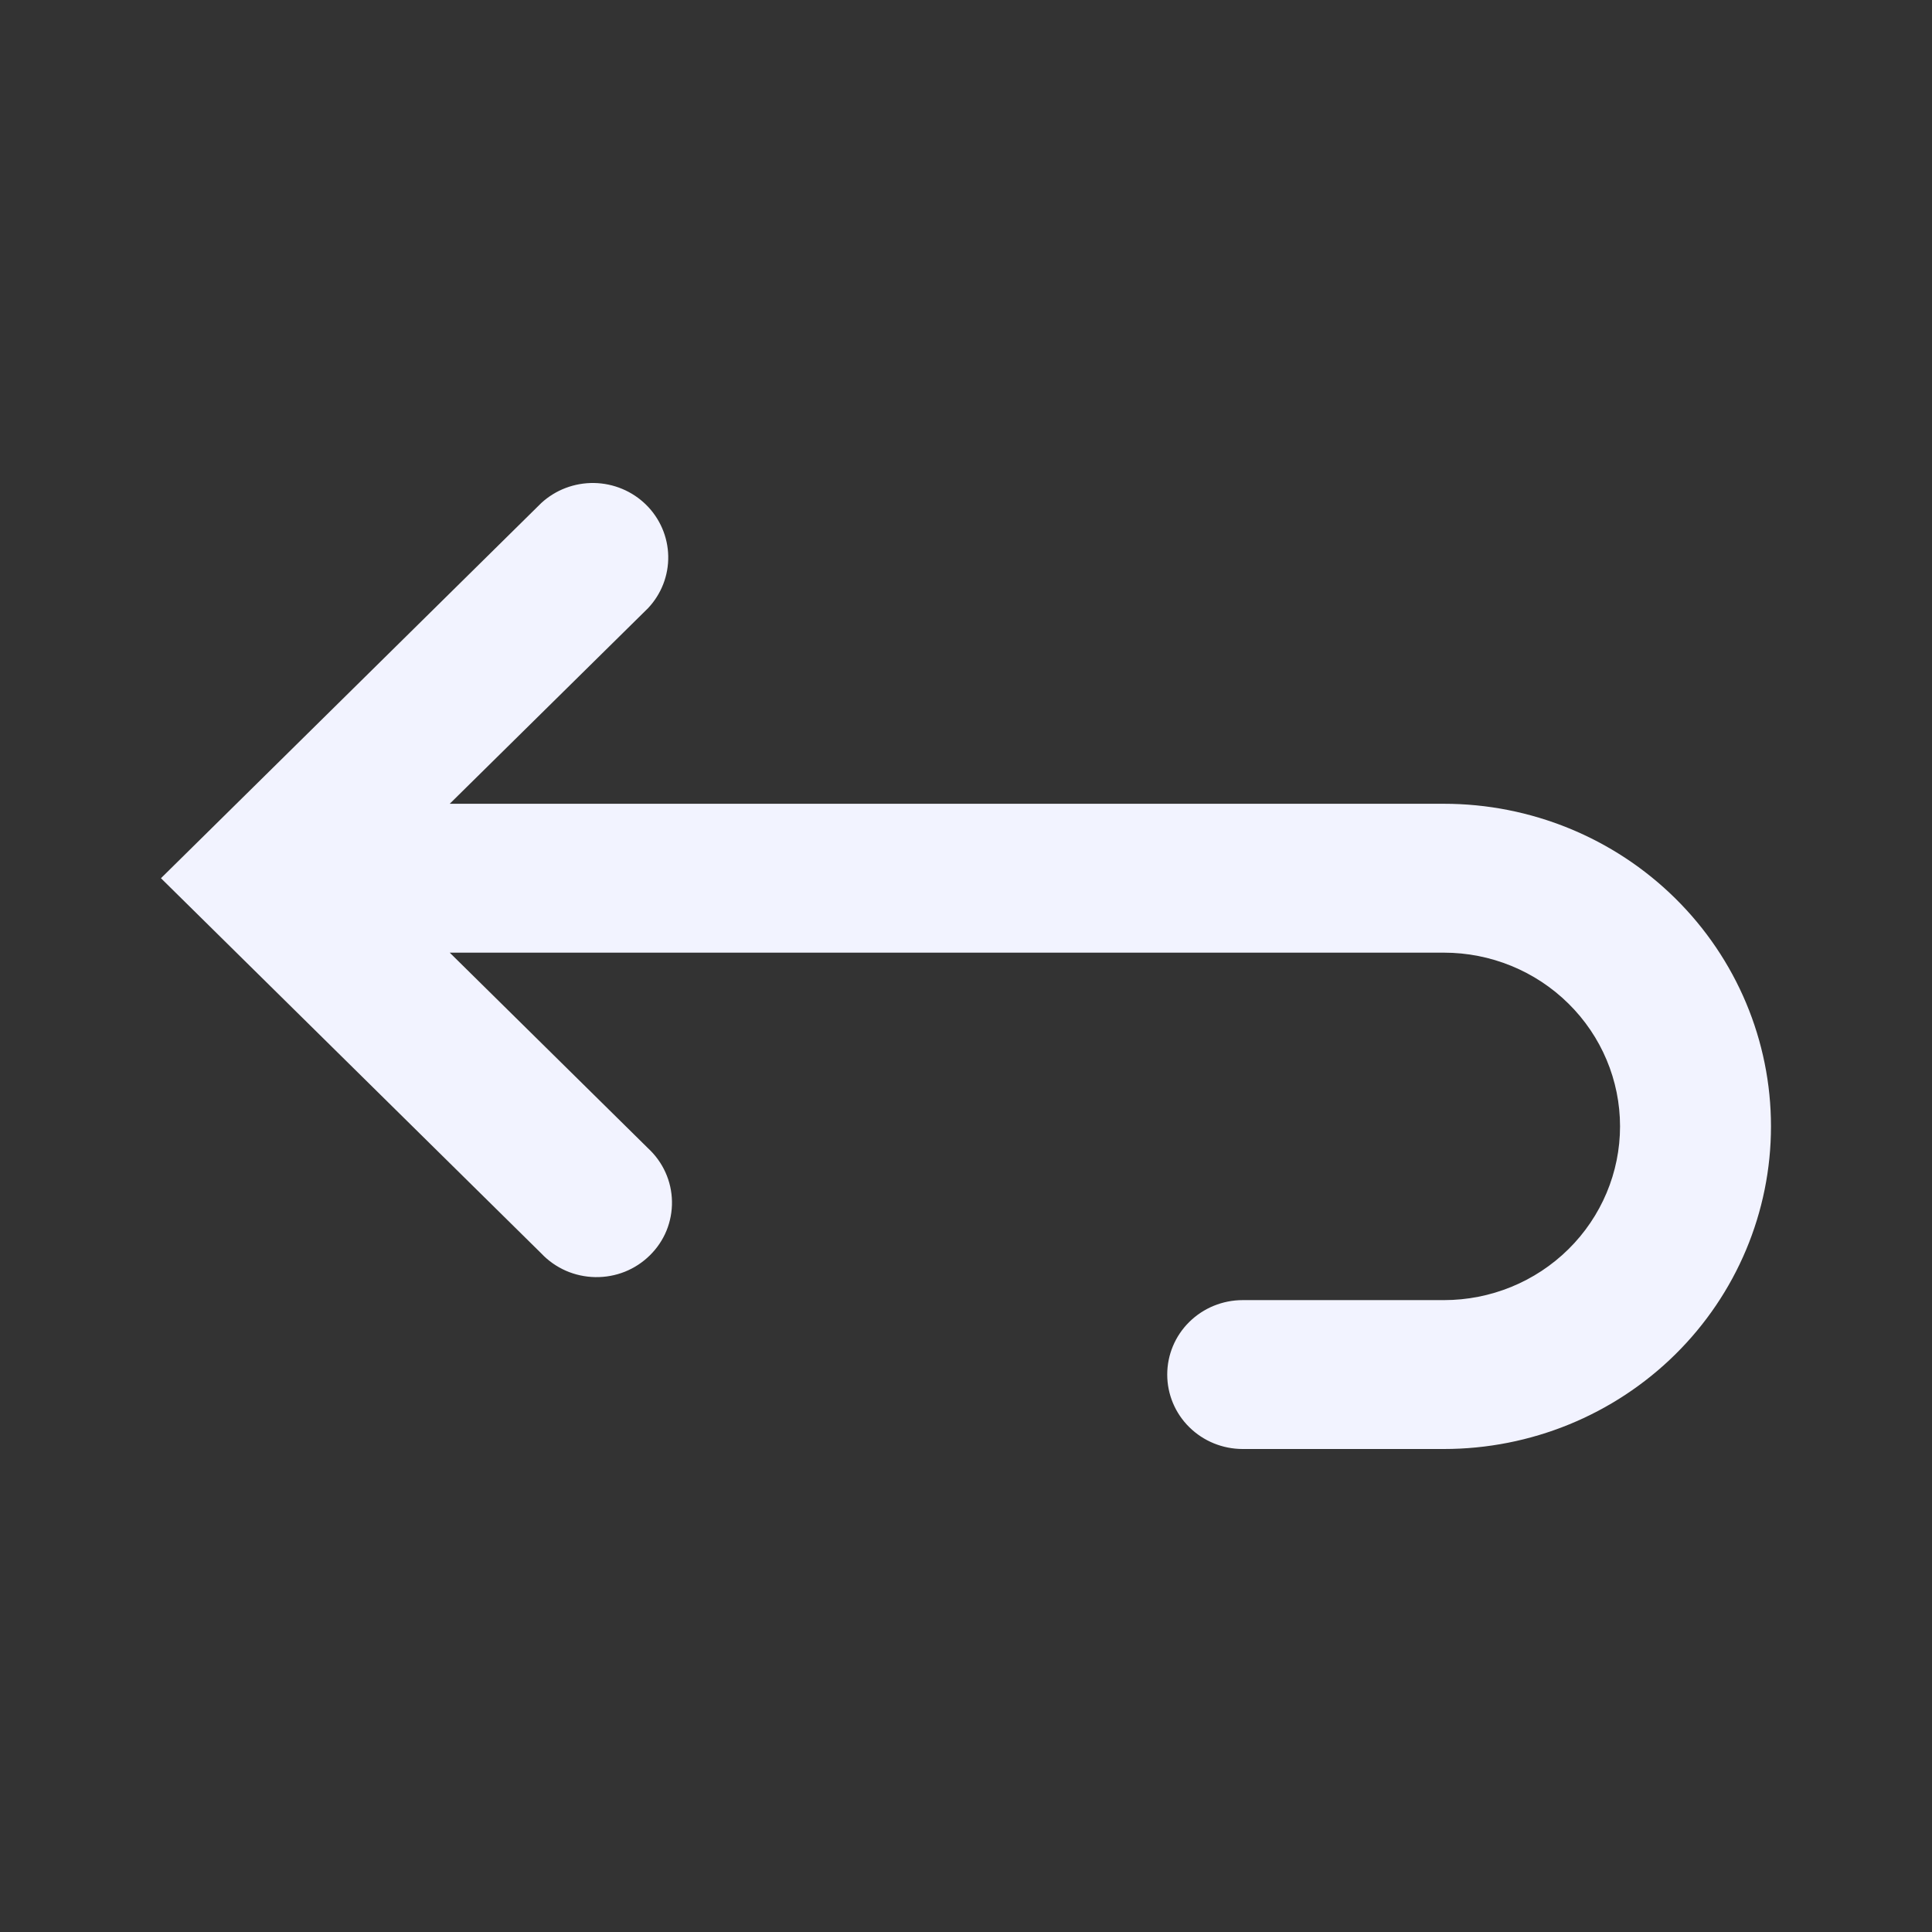 <svg width="32" height="32" viewBox="0 0 32 32" fill="none" xmlns="http://www.w3.org/2000/svg">
<rect x="0" y="0" width="32" height="32" fill="#333333" stroke="none"/>
<path fill-rule="evenodd" clip-rule="evenodd" d="M7.449 15.779L10.733 19.018C10.855 19.131 10.954 19.267 11.022 19.418C11.091 19.57 11.127 19.733 11.13 19.899C11.133 20.064 11.102 20.229 11.04 20.382C10.977 20.536 10.883 20.675 10.764 20.792C10.646 20.909 10.504 21.002 10.349 21.064C10.193 21.126 10.026 21.156 9.858 21.153C9.691 21.15 9.525 21.114 9.372 21.047C9.218 20.979 9.08 20.882 8.966 20.761L3.549 15.417L2.666 14.546L3.549 13.675L8.966 8.331C9.203 8.113 9.516 7.995 9.84 8C10.164 8.006 10.473 8.135 10.702 8.361C10.931 8.587 11.062 8.892 11.068 9.211C11.074 9.531 10.954 9.84 10.733 10.074L7.449 13.313H23.916C25.353 13.313 26.73 13.876 27.746 14.878C28.762 15.88 29.333 17.239 29.333 18.656C29.333 20.074 28.762 21.433 27.746 22.435C26.73 23.437 25.353 24 23.916 24H20.583C20.251 24 19.933 23.87 19.699 23.639C19.464 23.408 19.333 23.094 19.333 22.767C19.333 22.44 19.464 22.126 19.699 21.895C19.933 21.664 20.251 21.534 20.583 21.534H23.916C24.69 21.534 25.431 21.231 25.978 20.691C26.525 20.151 26.833 19.419 26.833 18.656C26.833 17.893 26.525 17.161 25.978 16.622C25.431 16.082 24.69 15.779 23.916 15.779H7.449Z" fill="#F2F3FF"/>
</svg>
